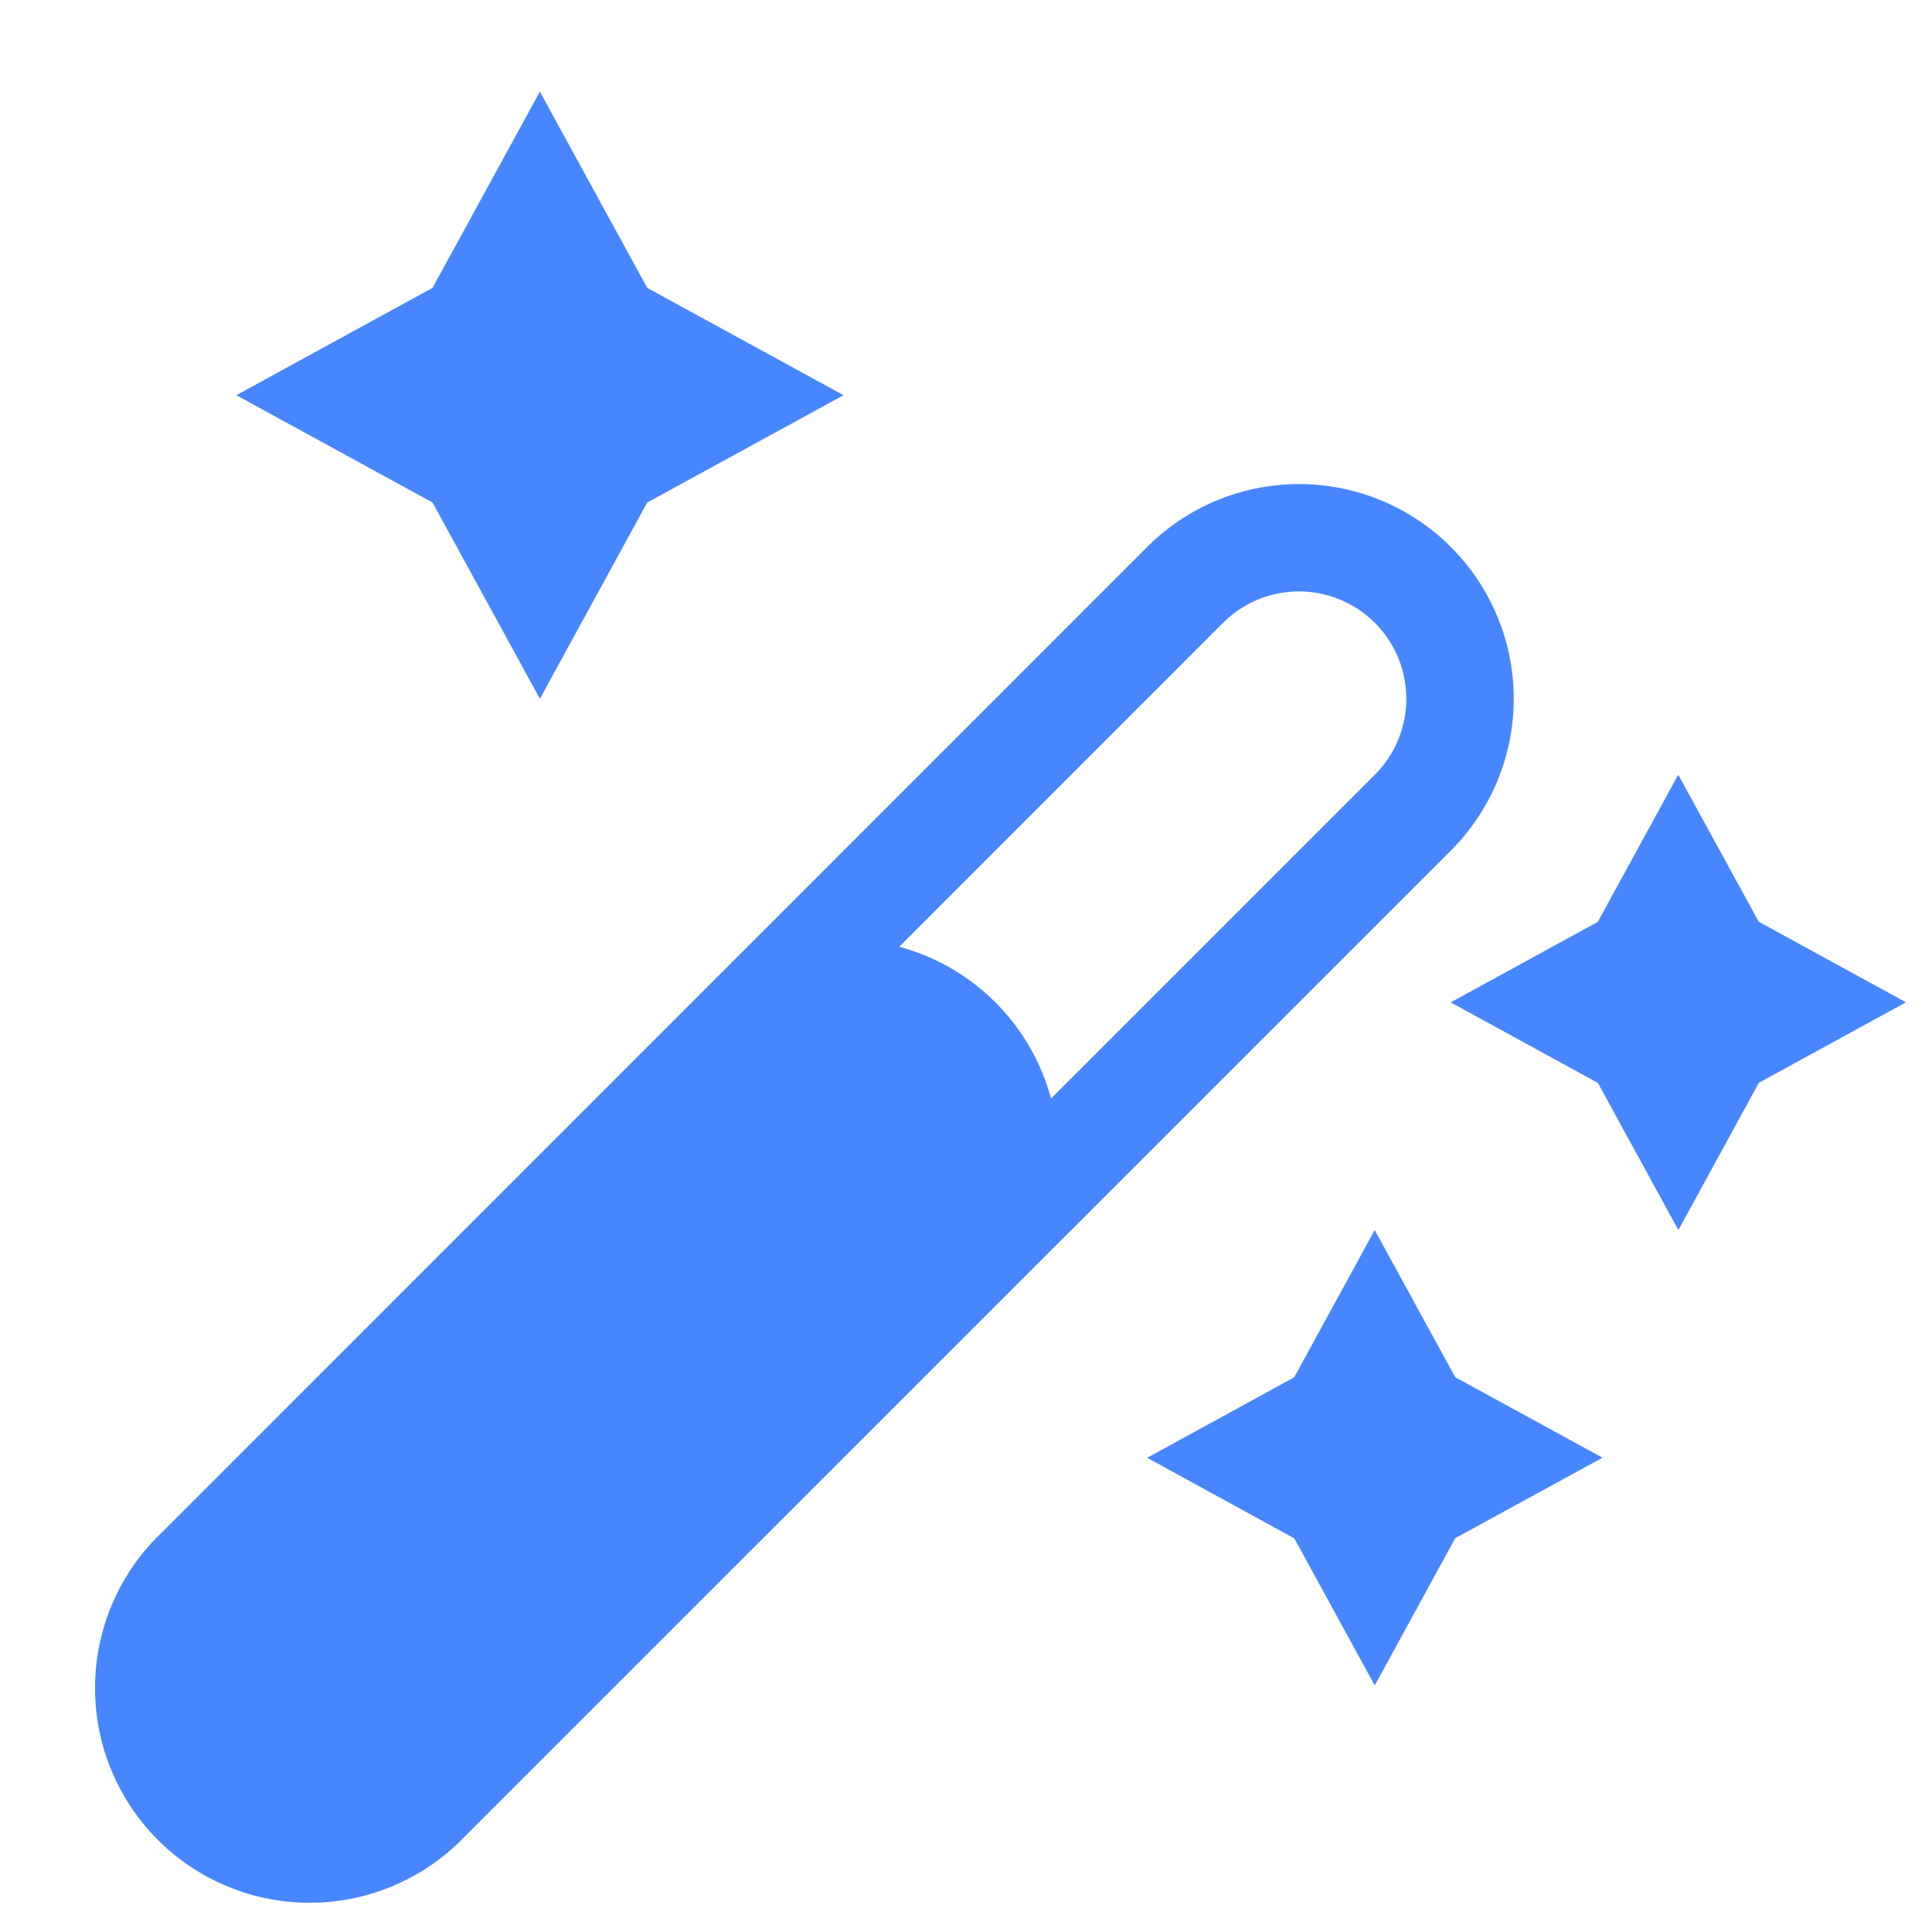 <?xml version="1.0" standalone="no"?><!DOCTYPE svg PUBLIC "-//W3C//DTD SVG 1.1//EN" "http://www.w3.org/Graphics/SVG/1.1/DTD/svg11.dtd"><svg t="1742234121677" class="icon" viewBox="0 0 1024 1024" version="1.1" xmlns="http://www.w3.org/2000/svg" p-id="15614" xmlns:xlink="http://www.w3.org/1999/xlink" width="200" height="200"><path d="M557.056 582.258l171.634-171.634a56.889 56.889 0 1 0-80.441-80.498L476.615 501.817c18.66 5.006 36.295 14.791 50.972 29.468 14.62 14.62 24.462 32.313 29.468 50.972z m211.911-292.352a113.778 113.778 0 0 1 0 160.939l-522.98 522.923a113.778 113.778 0 1 1-160.882-160.882l522.923-522.98a113.778 113.778 0 0 1 160.939 0zM229.262 266.354l-103.993-56.889 103.993-56.889 56.889-103.993 56.889 103.993 104.05 56.889-104.05 56.889-56.889 103.993-56.889-103.993z m456.704 548.978l-77.938-42.667 77.938-42.667 42.667-78.052 42.667 77.995 78.052 42.667-78.052 42.667-42.667 78.052-42.667-78.052z m160.939-241.38l-77.995-42.667 77.938-42.667 42.667-77.995 42.667 77.938 78.052 42.667-77.995 42.667-42.667 78.052-42.667-77.995z" fill="#4786FF" p-id="15615"></path></svg>